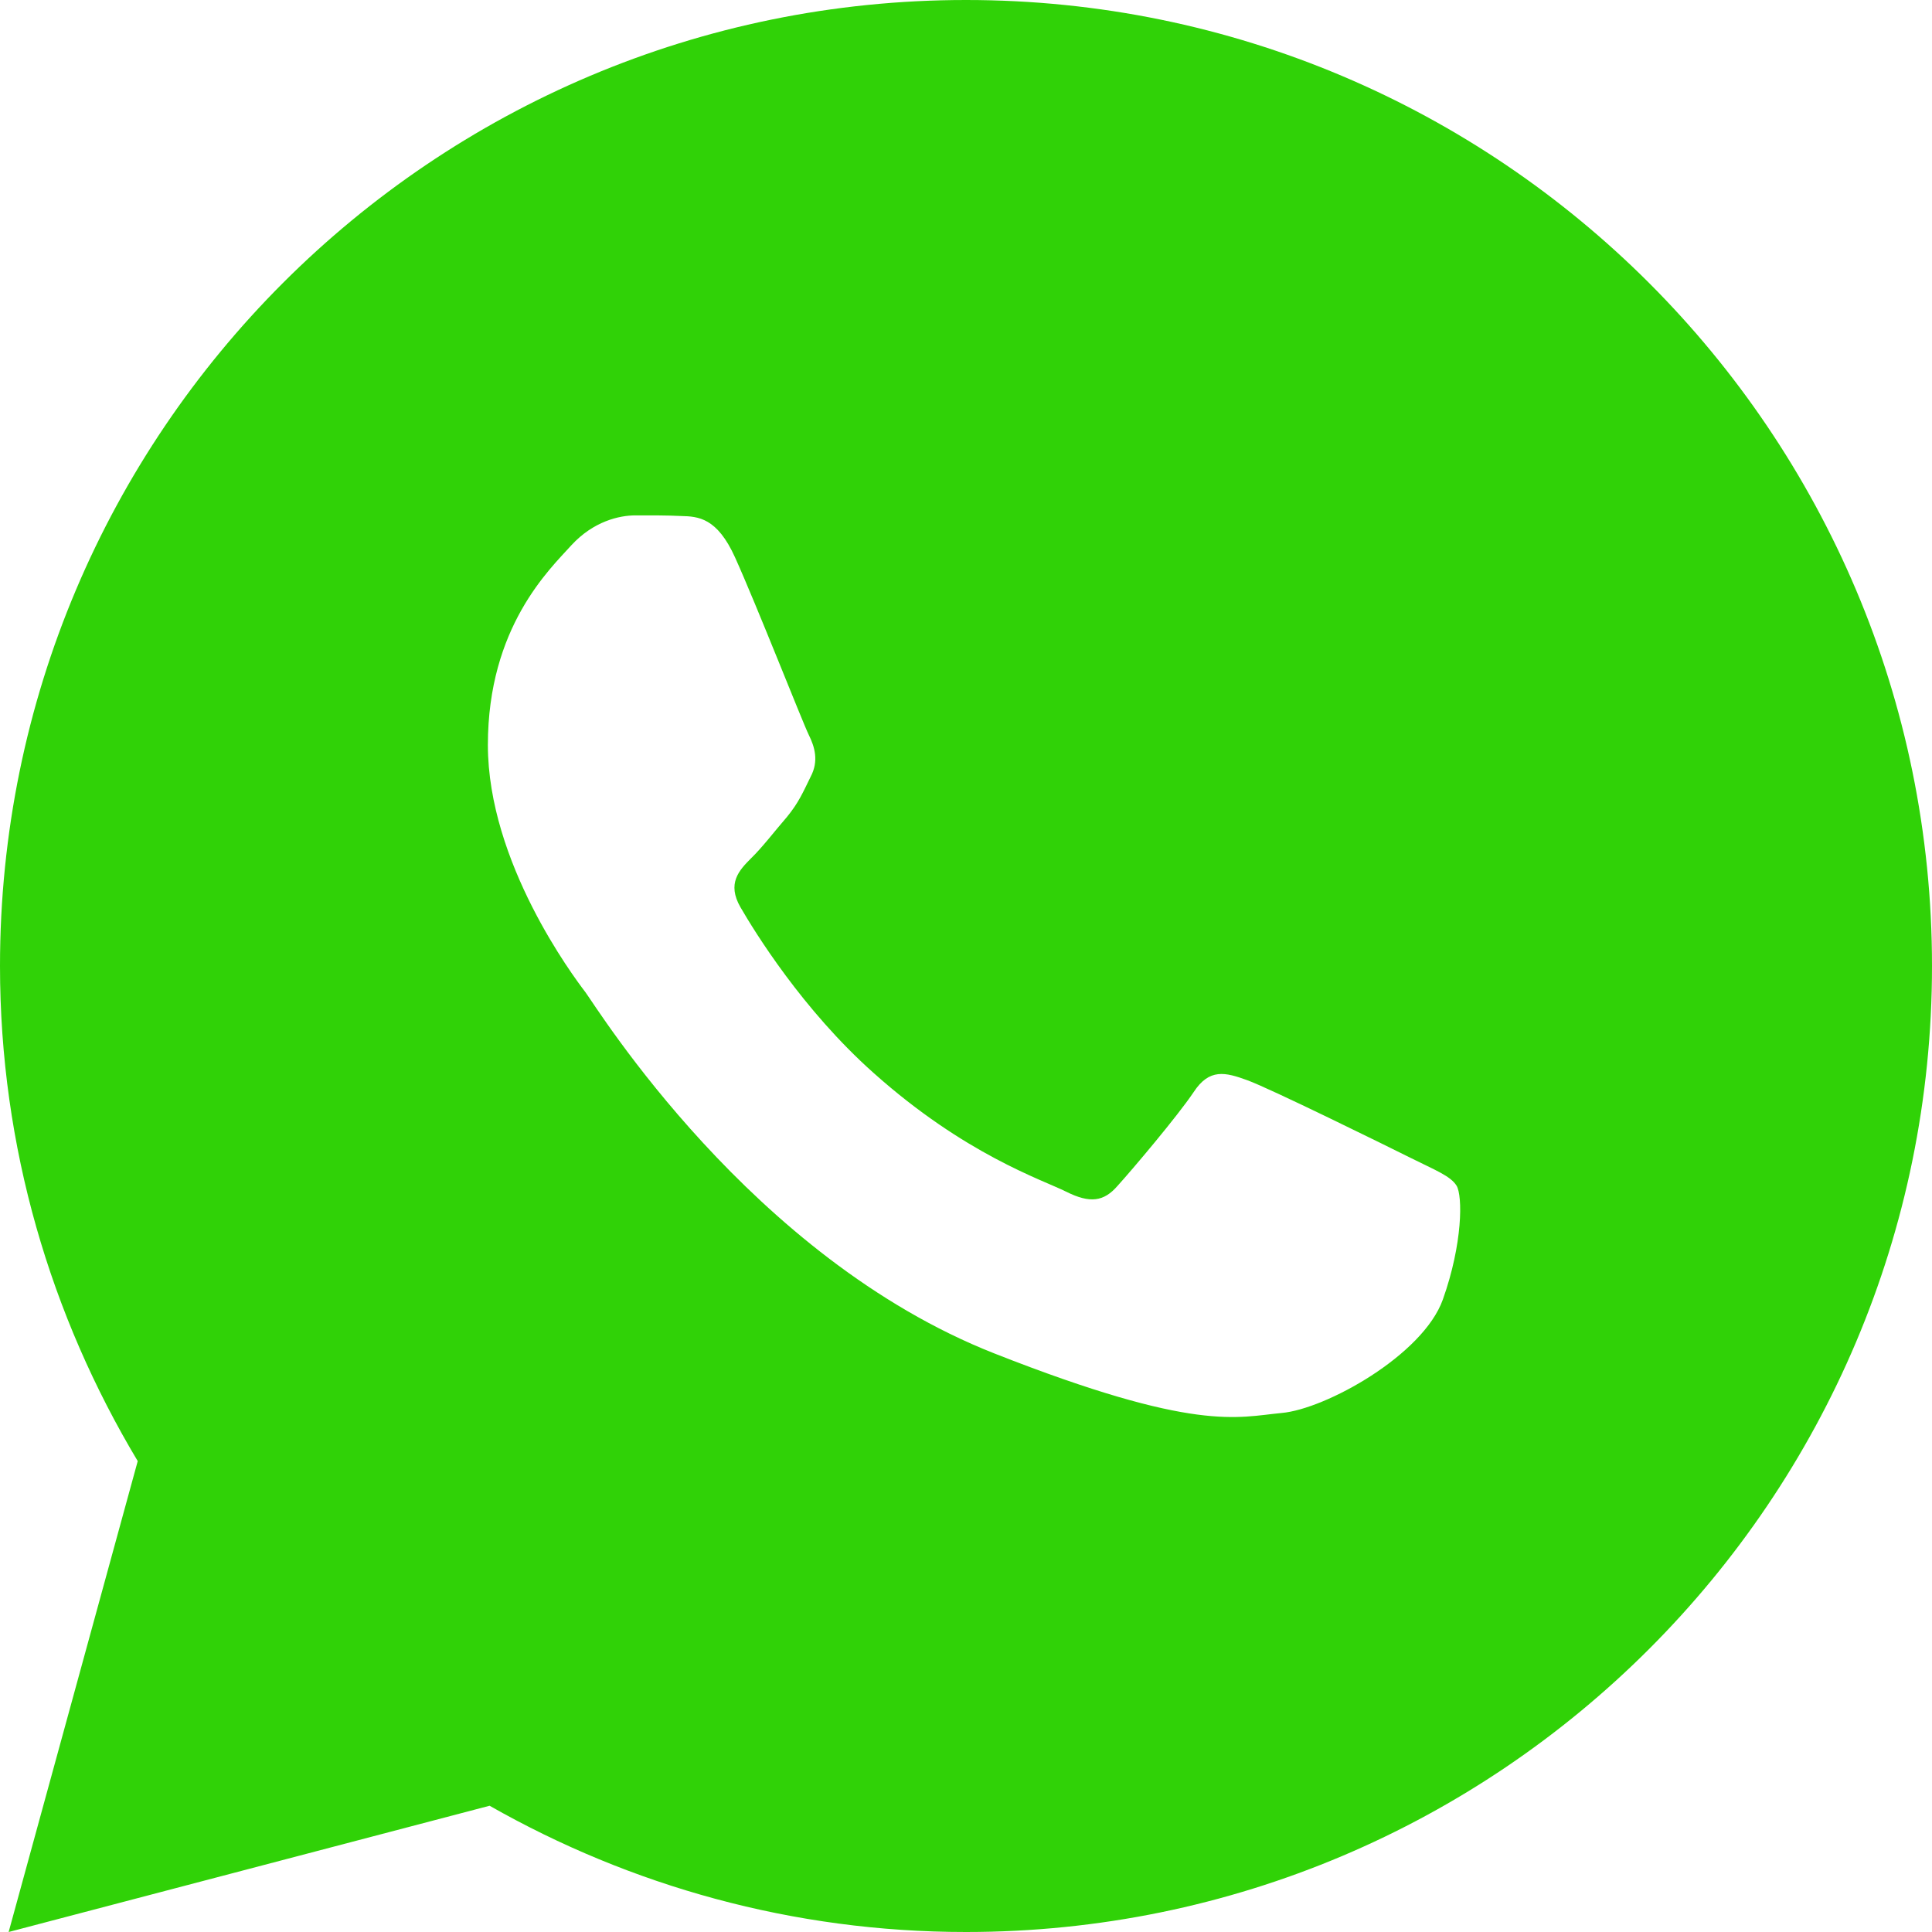 <?xml version="1.0" encoding="UTF-8"?> <svg xmlns="http://www.w3.org/2000/svg" width="80" height="80" viewBox="0 0 80 80" fill="none"> <path d="M40 0C17.91 0 0 17.91 0 40C0 47.504 2.108 54.5 5.703 60.501L0.358 80L20.273 74.772C26.098 78.084 32.822 80 40 80C62.09 80 80 62.09 80 40C80 17.91 62.09 0 40 0ZM26.309 21.341C26.959 21.341 27.627 21.337 28.203 21.367C28.916 21.384 29.693 21.436 30.436 23.079C31.32 25.033 33.243 29.933 33.49 30.43C33.736 30.926 33.911 31.512 33.568 32.161C33.241 32.828 33.071 33.232 32.591 33.822C32.094 34.395 31.55 35.107 31.1 35.54C30.604 36.037 30.091 36.582 30.664 37.572C31.237 38.562 33.228 41.807 36.172 44.427C39.955 47.807 43.147 48.846 44.141 49.342C45.134 49.839 45.709 49.762 46.283 49.095C46.873 48.445 48.76 46.215 49.427 45.221C50.077 44.228 50.741 44.4 51.641 44.727C52.554 45.053 57.425 47.453 58.418 47.949C59.411 48.446 60.062 48.692 60.312 49.095C60.569 49.512 60.569 51.495 59.746 53.809C58.923 56.119 54.88 58.352 53.066 58.509C51.236 58.679 49.529 59.332 41.172 56.042C31.092 52.072 24.735 41.747 24.238 41.081C23.742 40.431 20.202 35.713 20.202 30.846C20.202 25.963 22.762 23.572 23.659 22.578C24.572 21.585 25.642 21.341 26.309 21.341Z" fill="#30D207"></path> </svg> 